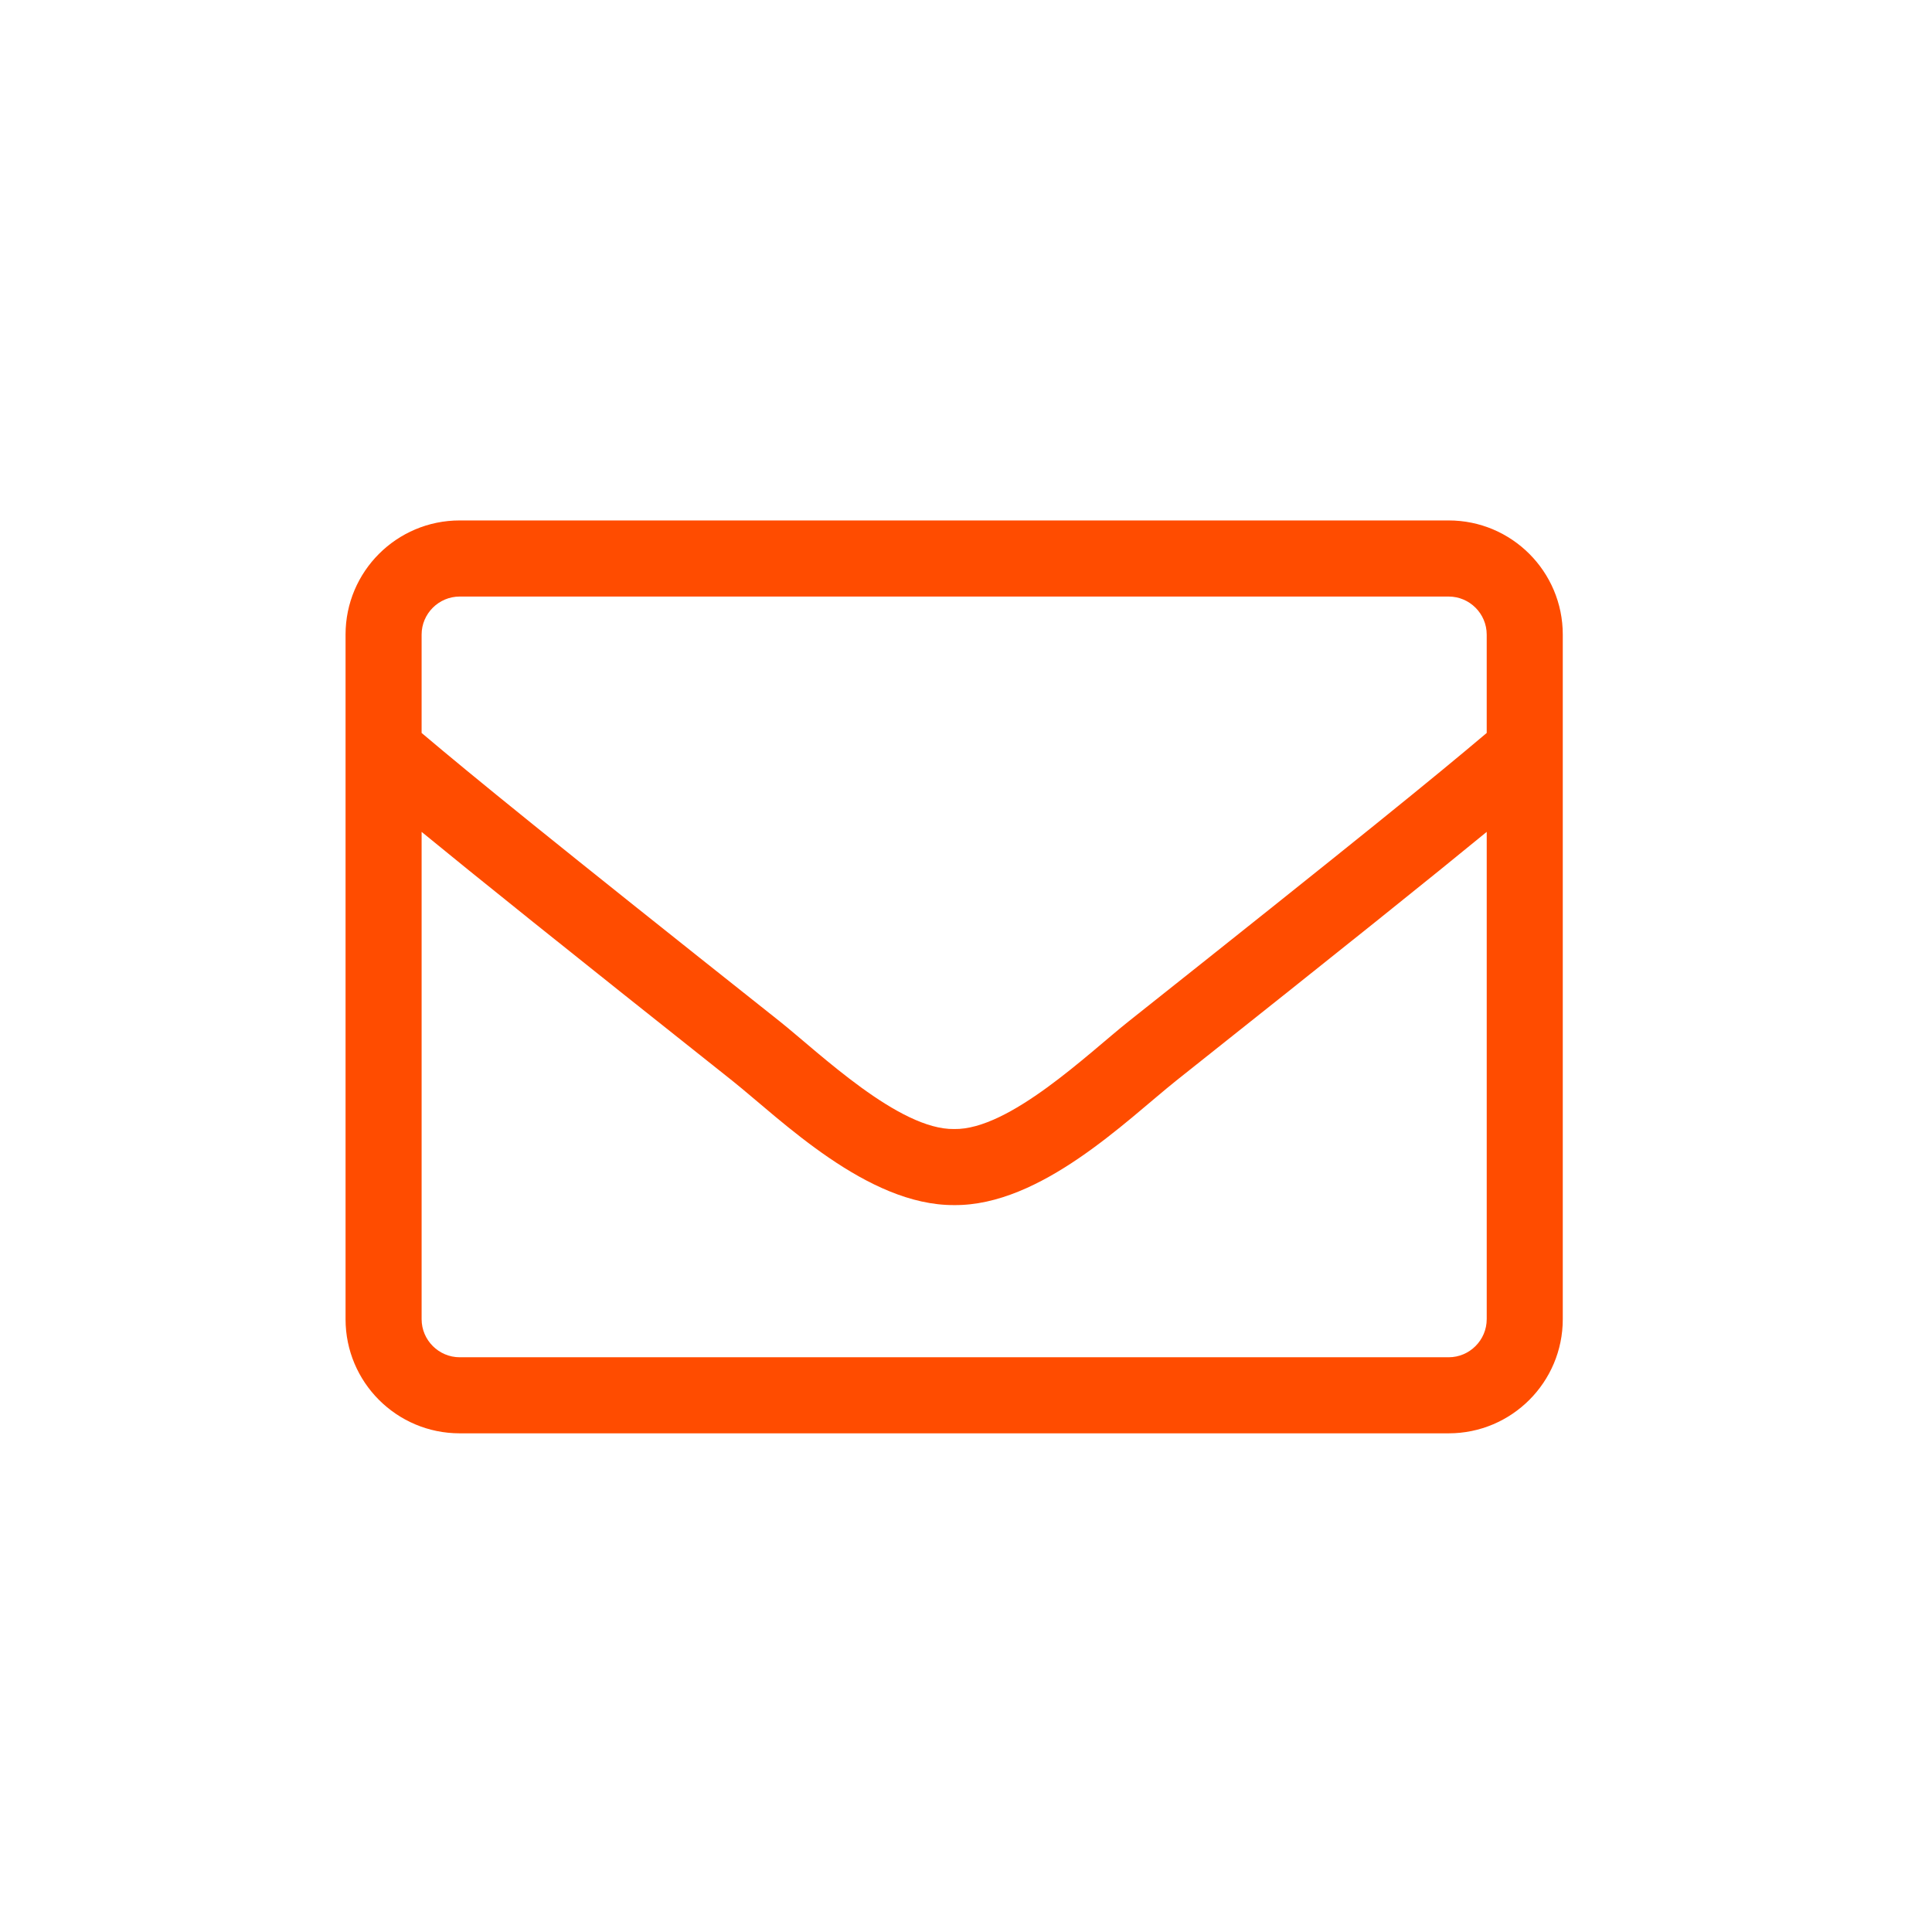 <?xml version="1.0" encoding="UTF-8"?><!DOCTYPE svg PUBLIC "-//W3C//DTD SVG 1.1//EN" "http://www.w3.org/Graphics/SVG/1.1/DTD/svg11.dtd"><svg xmlns="http://www.w3.org/2000/svg" enable-background="new 0 0 42.52 42.52" version="1.1" viewBox="0 0 42.52 42.52" xml:space="preserve"><path fill="rgba(255,76,0,1)" d="m31.883 11.454h-21.766c-1.388 0-2.512 1.125-2.512 2.512v15.067c0 1.387 1.124 2.512 2.512 2.512h21.766c1.386 0 2.511-1.125 2.511-2.512v-15.067c0-1.387-1.125-2.512-2.511-2.512zm0.837 17.579c0 0.461-0.377 0.838-0.837 0.838h-21.766c-0.46 0-0.838-0.377-0.838-0.838v-10.725c1.193 0.979 3.076 2.491 6.84 5.479 1.071 0.856 2.966 2.747 4.881 2.735 1.903 0.017 3.783-1.856 4.881-2.735 3.762-2.987 5.646-4.499 6.839-5.479v10.725zm0-12.902c-1.146 0.969-2.784 2.303-7.88 6.347-0.884 0.702-2.626 2.393-3.84 2.37-1.214 0.021-2.961-1.668-3.84-2.37-5.098-4.044-6.734-5.378-7.881-6.347v-2.165c0-0.461 0.378-0.837 0.838-0.837h21.766c0.46 0 0.837 0.376 0.837 0.837v2.165z"/></svg>